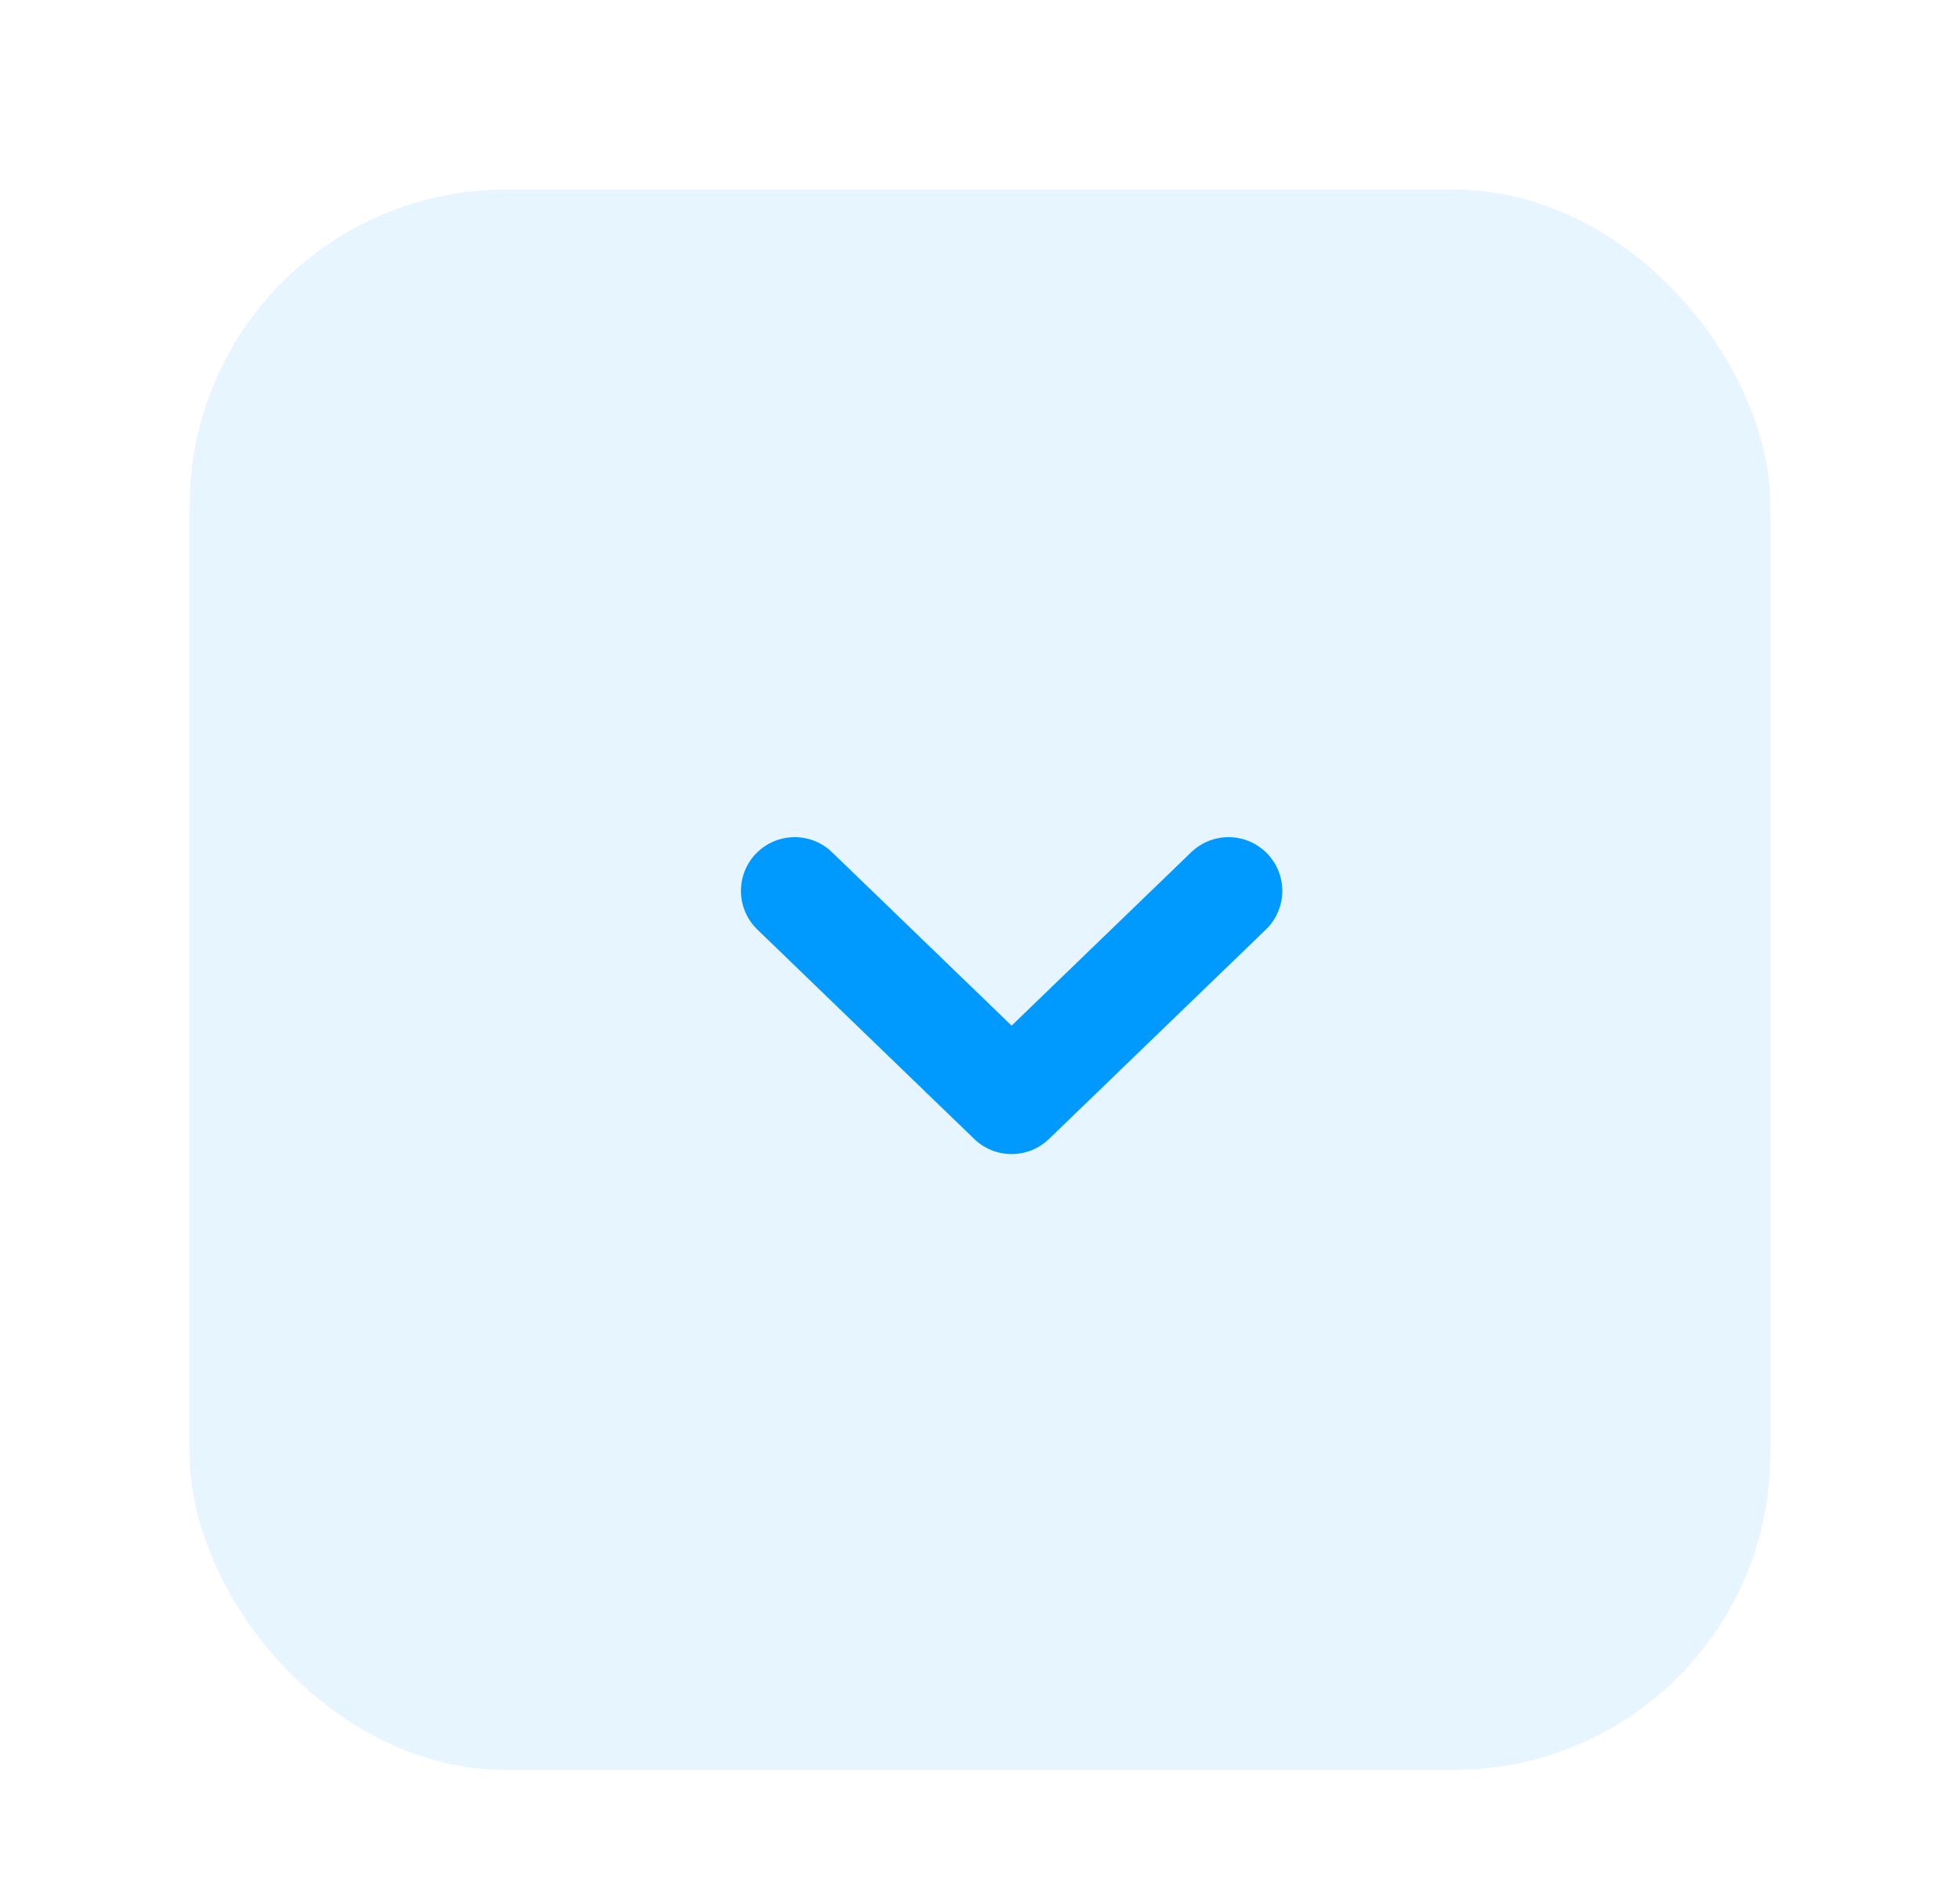 <svg width="31" height="30" viewBox="0 0 31 30" fill="none" xmlns="http://www.w3.org/2000/svg">
    <rect opacity=".1" x="3" y="3" width="25" height="25" rx="5" fill="#009AFF"/>
    <path d="M12.569 14.094 16 17.408l3.431-3.314" stroke="#009AFF" stroke-width="1.7" stroke-linecap="round" stroke-linejoin="round"/>
</svg>
